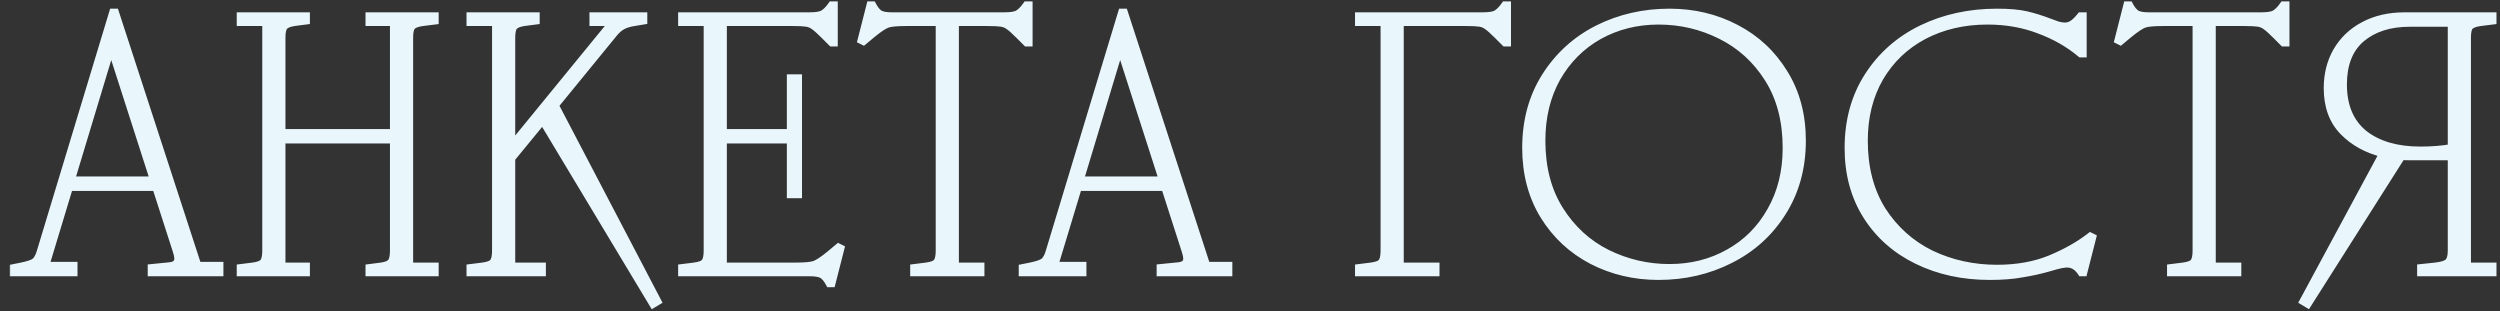 <?xml version="1.0" encoding="UTF-8"?> <svg xmlns="http://www.w3.org/2000/svg" width="233" height="29" viewBox="0 0 233 29" fill="none"><rect x="0" y="0" width="233" height="29" fill="#333333" stroke="none"/><mask id="path-1-outside-1_7871_36" maskUnits="userSpaceOnUse" x="0.574" y="-0.651" width="233" height="30" fill="black"><rect fill="white" x="0.574" y="-0.651" width="233" height="30"></rect><path d="M10.291 4.473L6.551 16.849H14.405L10.427 4.473H10.291ZM1.315 25.009L1.995 24.873C2.652 24.737 3.083 24.589 3.287 24.431C3.514 24.249 3.695 23.921 3.831 23.445L10.563 1.209H10.699L18.383 24.805H20.423V25.349H14.167V25.009L15.527 24.873C15.935 24.85 16.218 24.782 16.377 24.669C16.558 24.533 16.649 24.34 16.649 24.091C16.649 23.909 16.593 23.649 16.479 23.309L14.575 17.393H6.415L4.171 24.805H6.823V25.349H1.315V25.009ZM22.464 2.025V1.549H28.482V1.889L27.428 2.025C26.952 2.093 26.624 2.229 26.442 2.433C26.284 2.614 26.204 2.977 26.204 3.521V12.429H36.744V2.025H34.466V1.549H40.484V1.889L39.396 2.025C38.875 2.093 38.524 2.229 38.342 2.433C38.184 2.614 38.104 2.977 38.104 3.521V24.873H40.484V25.349H34.466V25.009L35.52 24.873C35.996 24.805 36.314 24.68 36.472 24.499C36.654 24.295 36.744 23.921 36.744 23.377V12.973H26.204V24.873H28.482V25.349H22.464V25.009L23.552 24.873C24.074 24.805 24.414 24.68 24.572 24.499C24.754 24.295 24.844 23.921 24.844 23.377V2.025H22.464ZM43.88 2.025V1.549H49.898V1.889L48.844 2.025C48.368 2.093 48.04 2.229 47.858 2.433C47.7 2.614 47.62 2.977 47.62 3.521V13.585H47.756L57.208 2.025H55.338V1.549H59.928V1.889L59.112 2.025C58.659 2.093 58.285 2.206 57.99 2.365C57.696 2.523 57.412 2.773 57.14 3.113L51.666 9.811L61.22 28.069L60.88 28.273L50.578 11.137L47.62 14.741V24.873H50.476V25.349H43.88V25.009L44.968 24.873C45.49 24.805 45.83 24.68 45.988 24.499C46.17 24.295 46.26 23.921 46.26 23.377V2.025H43.88ZM63.603 2.025V1.549H75.435C76.047 1.549 76.478 1.481 76.727 1.345C76.999 1.186 77.271 0.914 77.543 0.529H77.679V3.929H77.543L76.863 3.249C76.432 2.818 76.115 2.535 75.911 2.399C75.707 2.24 75.469 2.138 75.197 2.093C74.925 2.047 74.483 2.025 73.871 2.025H67.343V12.429H73.735V7.329H74.347V18.073H73.735V12.973H67.343V24.873H74.143C75.027 24.873 75.628 24.816 75.945 24.703C76.262 24.589 76.727 24.283 77.339 23.785L78.155 23.105L78.291 23.173L77.475 26.369H77.339C77.135 25.983 76.908 25.711 76.659 25.553C76.41 25.417 76.024 25.349 75.503 25.349H63.603V25.009L64.691 24.873C65.212 24.805 65.552 24.68 65.711 24.499C65.892 24.295 65.983 23.921 65.983 23.377V2.025H63.603ZM93.593 1.549C94.204 1.549 94.635 1.481 94.885 1.345C95.156 1.186 95.428 0.914 95.701 0.529H95.837V3.929H95.701L95.02 3.249C94.59 2.818 94.272 2.535 94.069 2.399C93.865 2.24 93.626 2.138 93.355 2.093C93.082 2.047 92.641 2.025 92.028 2.025H88.969V24.873H91.349V25.349H85.228V25.009L86.317 24.873C86.838 24.805 87.178 24.68 87.337 24.499C87.518 24.295 87.609 23.921 87.609 23.377V2.025H84.481C83.597 2.025 82.996 2.081 82.678 2.195C82.361 2.308 81.897 2.614 81.284 3.113L80.469 3.793L80.332 3.725L81.148 0.529H81.284C81.489 0.914 81.715 1.186 81.965 1.345C82.214 1.481 82.599 1.549 83.121 1.549H93.593ZM104.322 4.473L100.582 16.849H108.436L104.458 4.473H104.322ZM95.346 25.009L96.026 24.873C96.684 24.737 97.114 24.589 97.318 24.431C97.545 24.249 97.726 23.921 97.862 23.445L104.594 1.209H104.73L112.414 24.805H114.454V25.349H108.198V25.009L109.558 24.873C109.966 24.85 110.25 24.782 110.408 24.669C110.59 24.533 110.68 24.34 110.68 24.091C110.68 23.909 110.624 23.649 110.51 23.309L108.606 17.393H100.446L98.202 24.805H100.854V25.349H95.346V25.009ZM126.689 2.025V1.549H138.181C138.793 1.549 139.223 1.481 139.473 1.345C139.745 1.186 140.017 0.914 140.289 0.529H140.425V3.929H140.289L139.609 3.249C139.178 2.818 138.861 2.535 138.657 2.399C138.453 2.24 138.215 2.138 137.943 2.093C137.671 2.047 137.229 2.025 136.617 2.025H130.429V24.873H133.761V25.349H126.689V25.009L127.777 24.873C128.298 24.805 128.638 24.68 128.797 24.499C128.978 24.295 129.069 23.921 129.069 23.377V2.025H126.689ZM155.597 25.009C157.637 25.009 159.484 24.544 161.139 23.615C162.816 22.685 164.131 21.371 165.083 19.671C166.058 17.971 166.545 16.01 166.545 13.789C166.545 11.25 165.978 9.085 164.845 7.295C163.712 5.504 162.227 4.155 160.391 3.249C158.578 2.342 156.64 1.889 154.577 1.889C152.537 1.889 150.678 2.353 149.001 3.283C147.346 4.212 146.032 5.527 145.057 7.227C144.105 8.927 143.629 10.887 143.629 13.109C143.629 15.647 144.196 17.812 145.329 19.603C146.462 21.393 147.936 22.742 149.749 23.649C151.585 24.555 153.534 25.009 155.597 25.009ZM142.269 13.789C142.269 11.273 142.87 9.063 144.071 7.159C145.295 5.232 146.916 3.759 148.933 2.739C150.973 1.719 153.194 1.209 155.597 1.209C157.841 1.209 159.892 1.696 161.751 2.671C163.632 3.645 165.128 5.039 166.239 6.853C167.35 8.643 167.905 10.729 167.905 13.109C167.905 15.625 167.293 17.846 166.069 19.773C164.868 21.677 163.247 23.139 161.207 24.159C159.19 25.179 156.98 25.689 154.577 25.689C152.333 25.689 150.27 25.201 148.389 24.227C146.53 23.252 145.046 21.869 143.935 20.079C142.824 18.265 142.269 16.169 142.269 13.789ZM185.442 25.689C182.949 25.689 180.705 25.201 178.71 24.227C176.715 23.252 175.151 21.869 174.018 20.079C172.885 18.288 172.318 16.191 172.318 13.789C172.318 11.25 172.93 9.029 174.154 7.125C175.378 5.221 177.033 3.759 179.118 2.739C181.226 1.719 183.561 1.209 186.122 1.209C187.255 1.209 188.162 1.288 188.842 1.447C189.522 1.605 190.247 1.832 191.018 2.127C191.267 2.217 191.517 2.308 191.766 2.399C192.015 2.467 192.242 2.501 192.446 2.501C192.695 2.501 192.933 2.433 193.16 2.297C193.387 2.161 193.647 1.911 193.942 1.549H194.078V4.949H193.942C192.831 4.019 191.539 3.283 190.066 2.739C188.593 2.172 186.983 1.889 185.238 1.889C183.017 1.889 181.022 2.353 179.254 3.283C177.509 4.212 176.137 5.527 175.14 7.227C174.165 8.927 173.678 10.887 173.678 13.109C173.678 15.647 174.245 17.823 175.378 19.637C176.534 21.427 178.053 22.787 179.934 23.717C181.838 24.623 183.901 25.077 186.122 25.077C187.981 25.077 189.635 24.782 191.086 24.193C192.559 23.581 193.806 22.878 194.826 22.085L194.962 22.153L194.146 25.349H194.01C193.647 24.805 193.194 24.533 192.65 24.533C192.31 24.533 191.777 24.646 191.052 24.873C190.191 25.122 189.329 25.315 188.468 25.451C187.629 25.609 186.621 25.689 185.442 25.689ZM210.733 1.549C211.345 1.549 211.776 1.481 212.025 1.345C212.297 1.186 212.569 0.914 212.841 0.529H212.977V3.929H212.841L212.161 3.249C211.73 2.818 211.413 2.535 211.209 2.399C211.005 2.24 210.767 2.138 210.495 2.093C210.223 2.047 209.781 2.025 209.169 2.025H206.109V24.873H208.489V25.349H202.369V25.009L203.457 24.873C203.978 24.805 204.318 24.68 204.477 24.499C204.658 24.295 204.749 23.921 204.749 23.377V2.025H201.621C200.737 2.025 200.136 2.081 199.819 2.195C199.502 2.308 199.037 2.614 198.425 3.113L197.609 3.793L197.473 3.725L198.289 0.529H198.425C198.629 0.914 198.856 1.186 199.105 1.345C199.354 1.481 199.74 1.549 200.261 1.549H210.733ZM232.272 24.873V25.349H225.676V25.009L226.968 24.873C227.58 24.805 227.988 24.68 228.192 24.499C228.418 24.295 228.532 23.921 228.532 23.377V14.537H224.52C224.202 14.537 223.964 14.525 223.806 14.503L215.068 28.273L214.728 28.069L222.174 14.265C220.655 13.902 219.408 13.222 218.434 12.225C217.459 11.227 216.972 9.89 216.972 8.213C216.972 6.943 217.255 5.81 217.822 4.813C218.411 3.793 219.238 2.999 220.304 2.433C221.392 1.843 222.661 1.549 224.112 1.549H232.272V1.889L231.184 2.025C230.662 2.093 230.311 2.229 230.13 2.433C229.971 2.614 229.892 2.977 229.892 3.521V24.873H232.272ZM218.332 7.873C218.332 9.89 218.978 11.431 220.27 12.497C221.584 13.539 223.352 14.061 225.574 14.061C226.639 14.061 227.625 13.981 228.532 13.823V2.093H224.588C222.706 2.093 221.188 2.58 220.032 3.555C218.898 4.529 218.332 5.969 218.332 7.873Z"></path></mask><path d="M10.291 4.473L6.551 16.849H14.405L10.427 4.473H10.291ZM1.315 25.009L1.995 24.873C2.652 24.737 3.083 24.589 3.287 24.431C3.514 24.249 3.695 23.921 3.831 23.445L10.563 1.209H10.699L18.383 24.805H20.423V25.349H14.167V25.009L15.527 24.873C15.935 24.85 16.218 24.782 16.377 24.669C16.558 24.533 16.649 24.34 16.649 24.091C16.649 23.909 16.593 23.649 16.479 23.309L14.575 17.393H6.415L4.171 24.805H6.823V25.349H1.315V25.009ZM22.464 2.025V1.549H28.482V1.889L27.428 2.025C26.952 2.093 26.624 2.229 26.442 2.433C26.284 2.614 26.204 2.977 26.204 3.521V12.429H36.744V2.025H34.466V1.549H40.484V1.889L39.396 2.025C38.875 2.093 38.524 2.229 38.342 2.433C38.184 2.614 38.104 2.977 38.104 3.521V24.873H40.484V25.349H34.466V25.009L35.52 24.873C35.996 24.805 36.314 24.68 36.472 24.499C36.654 24.295 36.744 23.921 36.744 23.377V12.973H26.204V24.873H28.482V25.349H22.464V25.009L23.552 24.873C24.074 24.805 24.414 24.68 24.572 24.499C24.754 24.295 24.844 23.921 24.844 23.377V2.025H22.464ZM43.88 2.025V1.549H49.898V1.889L48.844 2.025C48.368 2.093 48.04 2.229 47.858 2.433C47.7 2.614 47.62 2.977 47.62 3.521V13.585H47.756L57.208 2.025H55.338V1.549H59.928V1.889L59.112 2.025C58.659 2.093 58.285 2.206 57.99 2.365C57.696 2.523 57.412 2.773 57.14 3.113L51.666 9.811L61.22 28.069L60.88 28.273L50.578 11.137L47.62 14.741V24.873H50.476V25.349H43.88V25.009L44.968 24.873C45.49 24.805 45.83 24.68 45.988 24.499C46.17 24.295 46.26 23.921 46.26 23.377V2.025H43.88ZM63.603 2.025V1.549H75.435C76.047 1.549 76.478 1.481 76.727 1.345C76.999 1.186 77.271 0.914 77.543 0.529H77.679V3.929H77.543L76.863 3.249C76.432 2.818 76.115 2.535 75.911 2.399C75.707 2.24 75.469 2.138 75.197 2.093C74.925 2.047 74.483 2.025 73.871 2.025H67.343V12.429H73.735V7.329H74.347V18.073H73.735V12.973H67.343V24.873H74.143C75.027 24.873 75.628 24.816 75.945 24.703C76.262 24.589 76.727 24.283 77.339 23.785L78.155 23.105L78.291 23.173L77.475 26.369H77.339C77.135 25.983 76.908 25.711 76.659 25.553C76.41 25.417 76.024 25.349 75.503 25.349H63.603V25.009L64.691 24.873C65.212 24.805 65.552 24.68 65.711 24.499C65.892 24.295 65.983 23.921 65.983 23.377V2.025H63.603ZM93.593 1.549C94.204 1.549 94.635 1.481 94.885 1.345C95.156 1.186 95.428 0.914 95.701 0.529H95.837V3.929H95.701L95.02 3.249C94.59 2.818 94.272 2.535 94.069 2.399C93.865 2.24 93.626 2.138 93.355 2.093C93.082 2.047 92.641 2.025 92.028 2.025H88.969V24.873H91.349V25.349H85.228V25.009L86.317 24.873C86.838 24.805 87.178 24.68 87.337 24.499C87.518 24.295 87.609 23.921 87.609 23.377V2.025H84.481C83.597 2.025 82.996 2.081 82.678 2.195C82.361 2.308 81.897 2.614 81.284 3.113L80.469 3.793L80.332 3.725L81.148 0.529H81.284C81.489 0.914 81.715 1.186 81.965 1.345C82.214 1.481 82.599 1.549 83.121 1.549H93.593ZM104.322 4.473L100.582 16.849H108.436L104.458 4.473H104.322ZM95.346 25.009L96.026 24.873C96.684 24.737 97.114 24.589 97.318 24.431C97.545 24.249 97.726 23.921 97.862 23.445L104.594 1.209H104.73L112.414 24.805H114.454V25.349H108.198V25.009L109.558 24.873C109.966 24.85 110.25 24.782 110.408 24.669C110.59 24.533 110.68 24.34 110.68 24.091C110.68 23.909 110.624 23.649 110.51 23.309L108.606 17.393H100.446L98.202 24.805H100.854V25.349H95.346V25.009ZM126.689 2.025V1.549H138.181C138.793 1.549 139.223 1.481 139.473 1.345C139.745 1.186 140.017 0.914 140.289 0.529H140.425V3.929H140.289L139.609 3.249C139.178 2.818 138.861 2.535 138.657 2.399C138.453 2.24 138.215 2.138 137.943 2.093C137.671 2.047 137.229 2.025 136.617 2.025H130.429V24.873H133.761V25.349H126.689V25.009L127.777 24.873C128.298 24.805 128.638 24.68 128.797 24.499C128.978 24.295 129.069 23.921 129.069 23.377V2.025H126.689ZM155.597 25.009C157.637 25.009 159.484 24.544 161.139 23.615C162.816 22.685 164.131 21.371 165.083 19.671C166.058 17.971 166.545 16.01 166.545 13.789C166.545 11.25 165.978 9.085 164.845 7.295C163.712 5.504 162.227 4.155 160.391 3.249C158.578 2.342 156.64 1.889 154.577 1.889C152.537 1.889 150.678 2.353 149.001 3.283C147.346 4.212 146.032 5.527 145.057 7.227C144.105 8.927 143.629 10.887 143.629 13.109C143.629 15.647 144.196 17.812 145.329 19.603C146.462 21.393 147.936 22.742 149.749 23.649C151.585 24.555 153.534 25.009 155.597 25.009ZM142.269 13.789C142.269 11.273 142.87 9.063 144.071 7.159C145.295 5.232 146.916 3.759 148.933 2.739C150.973 1.719 153.194 1.209 155.597 1.209C157.841 1.209 159.892 1.696 161.751 2.671C163.632 3.645 165.128 5.039 166.239 6.853C167.35 8.643 167.905 10.729 167.905 13.109C167.905 15.625 167.293 17.846 166.069 19.773C164.868 21.677 163.247 23.139 161.207 24.159C159.19 25.179 156.98 25.689 154.577 25.689C152.333 25.689 150.27 25.201 148.389 24.227C146.53 23.252 145.046 21.869 143.935 20.079C142.824 18.265 142.269 16.169 142.269 13.789ZM185.442 25.689C182.949 25.689 180.705 25.201 178.71 24.227C176.715 23.252 175.151 21.869 174.018 20.079C172.885 18.288 172.318 16.191 172.318 13.789C172.318 11.25 172.93 9.029 174.154 7.125C175.378 5.221 177.033 3.759 179.118 2.739C181.226 1.719 183.561 1.209 186.122 1.209C187.255 1.209 188.162 1.288 188.842 1.447C189.522 1.605 190.247 1.832 191.018 2.127C191.267 2.217 191.517 2.308 191.766 2.399C192.015 2.467 192.242 2.501 192.446 2.501C192.695 2.501 192.933 2.433 193.16 2.297C193.387 2.161 193.647 1.911 193.942 1.549H194.078V4.949H193.942C192.831 4.019 191.539 3.283 190.066 2.739C188.593 2.172 186.983 1.889 185.238 1.889C183.017 1.889 181.022 2.353 179.254 3.283C177.509 4.212 176.137 5.527 175.14 7.227C174.165 8.927 173.678 10.887 173.678 13.109C173.678 15.647 174.245 17.823 175.378 19.637C176.534 21.427 178.053 22.787 179.934 23.717C181.838 24.623 183.901 25.077 186.122 25.077C187.981 25.077 189.635 24.782 191.086 24.193C192.559 23.581 193.806 22.878 194.826 22.085L194.962 22.153L194.146 25.349H194.01C193.647 24.805 193.194 24.533 192.65 24.533C192.31 24.533 191.777 24.646 191.052 24.873C190.191 25.122 189.329 25.315 188.468 25.451C187.629 25.609 186.621 25.689 185.442 25.689ZM210.733 1.549C211.345 1.549 211.776 1.481 212.025 1.345C212.297 1.186 212.569 0.914 212.841 0.529H212.977V3.929H212.841L212.161 3.249C211.73 2.818 211.413 2.535 211.209 2.399C211.005 2.24 210.767 2.138 210.495 2.093C210.223 2.047 209.781 2.025 209.169 2.025H206.109V24.873H208.489V25.349H202.369V25.009L203.457 24.873C203.978 24.805 204.318 24.68 204.477 24.499C204.658 24.295 204.749 23.921 204.749 23.377V2.025H201.621C200.737 2.025 200.136 2.081 199.819 2.195C199.502 2.308 199.037 2.614 198.425 3.113L197.609 3.793L197.473 3.725L198.289 0.529H198.425C198.629 0.914 198.856 1.186 199.105 1.345C199.354 1.481 199.74 1.549 200.261 1.549H210.733ZM232.272 24.873V25.349H225.676V25.009L226.968 24.873C227.58 24.805 227.988 24.68 228.192 24.499C228.418 24.295 228.532 23.921 228.532 23.377V14.537H224.52C224.202 14.537 223.964 14.525 223.806 14.503L215.068 28.273L214.728 28.069L222.174 14.265C220.655 13.902 219.408 13.222 218.434 12.225C217.459 11.227 216.972 9.89 216.972 8.213C216.972 6.943 217.255 5.81 217.822 4.813C218.411 3.793 219.238 2.999 220.304 2.433C221.392 1.843 222.661 1.549 224.112 1.549H232.272V1.889L231.184 2.025C230.662 2.093 230.311 2.229 230.13 2.433C229.971 2.614 229.892 2.977 229.892 3.521V24.873H232.272ZM218.332 7.873C218.332 9.89 218.978 11.431 220.27 12.497C221.584 13.539 223.352 14.061 225.574 14.061C226.639 14.061 227.625 13.981 228.532 13.823V2.093H224.588C222.706 2.093 221.188 2.58 220.032 3.555C218.898 4.529 218.332 5.969 218.332 7.873Z" fill="#E9F7FD"></path><path d="M10.291 4.473V4.073H9.994L9.908 4.357L10.291 4.473ZM6.551 16.849L6.168 16.733L6.012 17.249H6.551V16.849ZM14.405 16.849V17.249H14.954L14.786 16.726L14.405 16.849ZM10.427 4.473L10.808 4.35L10.719 4.073H10.427V4.473ZM1.315 25.009L1.237 24.616L0.915 24.681V25.009H1.315ZM1.995 24.873L2.074 25.265L2.076 25.264L1.995 24.873ZM3.287 24.431L3.533 24.746L3.537 24.743L3.287 24.431ZM3.831 23.445L3.448 23.329L3.447 23.335L3.831 23.445ZM10.563 1.209V0.809H10.266L10.18 1.093L10.563 1.209ZM10.699 1.209L11.079 1.085L10.99 0.809H10.699V1.209ZM18.383 24.805L18.003 24.928L18.093 25.205H18.383V24.805ZM20.423 24.805H20.823V24.405H20.423V24.805ZM20.423 25.349V25.749H20.823V25.349H20.423ZM14.167 25.349H13.767V25.749H14.167V25.349ZM14.167 25.009L14.127 24.611L13.767 24.647V25.009H14.167ZM15.527 24.873L15.505 24.473L15.496 24.474L15.487 24.475L15.527 24.873ZM16.377 24.669L16.61 24.994L16.617 24.989L16.377 24.669ZM16.479 23.309L16.098 23.431L16.1 23.435L16.479 23.309ZM14.575 17.393L14.956 17.27L14.867 16.993H14.575V17.393ZM6.415 17.393V16.993H6.118L6.032 17.277L6.415 17.393ZM4.171 24.805L3.788 24.689L3.632 25.205H4.171V24.805ZM6.823 24.805H7.223V24.405H6.823V24.805ZM6.823 25.349V25.749H7.223V25.349H6.823ZM1.315 25.349H0.915V25.749H1.315V25.349ZM10.291 4.473L9.908 4.357L6.168 16.733L6.551 16.849L6.934 16.964L10.674 4.588L10.291 4.473ZM6.551 16.849V17.249H14.405V16.849V16.449H6.551V16.849ZM14.405 16.849L14.786 16.726L10.808 4.35L10.427 4.473L10.046 4.595L14.024 16.971L14.405 16.849ZM10.427 4.473V4.073H10.291V4.473V4.873H10.427V4.473ZM1.315 25.009L1.394 25.401L2.074 25.265L1.995 24.873L1.917 24.48L1.237 24.616L1.315 25.009ZM1.995 24.873L2.076 25.264C2.414 25.194 2.704 25.12 2.941 25.039C3.171 24.96 3.379 24.866 3.533 24.746L3.287 24.431L3.042 24.115C2.991 24.154 2.882 24.213 2.682 24.282C2.488 24.348 2.233 24.415 1.914 24.481L1.995 24.873ZM3.287 24.431L3.537 24.743C3.86 24.485 4.071 24.06 4.216 23.555L3.831 23.445L3.447 23.335C3.319 23.781 3.168 24.014 3.037 24.118L3.287 24.431ZM3.831 23.445L4.214 23.561L10.946 1.325L10.563 1.209L10.18 1.093L3.448 23.329L3.831 23.445ZM10.563 1.209V1.609H10.699V1.209V0.809H10.563V1.209ZM10.699 1.209L10.319 1.332L18.003 24.928L18.383 24.805L18.764 24.681L11.079 1.085L10.699 1.209ZM18.383 24.805V25.205H20.423V24.805V24.405H18.383V24.805ZM20.423 24.805H20.023V25.349H20.423H20.823V24.805H20.423ZM20.423 25.349V24.949H14.167V25.349V25.749H20.423V25.349ZM14.167 25.349H14.567V25.009H14.167H13.767V25.349H14.167ZM14.167 25.009L14.207 25.407L15.567 25.271L15.527 24.873L15.487 24.475L14.127 24.611L14.167 25.009ZM15.527 24.873L15.549 25.272C15.966 25.249 16.351 25.179 16.61 24.994L16.377 24.669L16.145 24.343C16.086 24.385 15.904 24.451 15.505 24.473L15.527 24.873ZM16.377 24.669L16.617 24.989C16.91 24.769 17.049 24.451 17.049 24.091H16.649H16.249C16.249 24.229 16.207 24.297 16.137 24.349L16.377 24.669ZM16.649 24.091H17.049C17.049 23.842 16.975 23.531 16.859 23.182L16.479 23.309L16.1 23.435C16.21 23.766 16.249 23.976 16.249 24.091H16.649ZM16.479 23.309L16.86 23.186L14.956 17.27L14.575 17.393L14.194 17.515L16.098 23.431L16.479 23.309ZM14.575 17.393V16.993H6.415V17.393V17.793H14.575V17.393ZM6.415 17.393L6.032 17.277L3.788 24.689L4.171 24.805L4.554 24.921L6.798 17.509L6.415 17.393ZM4.171 24.805V25.205H6.823V24.805V24.405H4.171V24.805ZM6.823 24.805H6.423V25.349H6.823H7.223V24.805H6.823ZM6.823 25.349V24.949H1.315V25.349V25.749H6.823V25.349ZM1.315 25.349H1.715V25.009H1.315H0.915V25.349H1.315ZM22.464 2.025H22.064V2.425H22.464V2.025ZM22.464 1.549V1.149H22.064V1.549H22.464ZM28.482 1.549H28.882V1.149H28.482V1.549ZM28.482 1.889L28.533 2.285L28.882 2.24V1.889H28.482ZM27.428 2.025L27.377 1.628L27.372 1.629L27.428 2.025ZM26.442 2.433L26.143 2.167L26.141 2.169L26.442 2.433ZM26.204 12.429H25.804V12.829H26.204V12.429ZM36.744 12.429V12.829H37.144V12.429H36.744ZM36.744 2.025H37.144V1.625H36.744V2.025ZM34.466 2.025H34.066V2.425H34.466V2.025ZM34.466 1.549V1.149H34.066V1.549H34.466ZM40.484 1.549H40.884V1.149H40.484V1.549ZM40.484 1.889L40.534 2.286L40.884 2.242V1.889H40.484ZM39.396 2.025L39.347 1.628L39.344 1.628L39.396 2.025ZM38.342 2.433L38.043 2.167L38.041 2.169L38.342 2.433ZM38.104 24.873H37.704V25.273H38.104V24.873ZM40.484 24.873H40.884V24.473H40.484V24.873ZM40.484 25.349V25.749H40.884V25.349H40.484ZM34.466 25.349H34.066V25.749H34.466V25.349ZM34.466 25.009L34.415 24.612L34.066 24.657V25.009H34.466ZM35.52 24.873L35.571 25.269L35.577 25.269L35.52 24.873ZM36.472 24.499L36.173 24.233L36.171 24.235L36.472 24.499ZM36.744 12.973H37.144V12.573H36.744V12.973ZM26.204 12.973V12.573H25.804V12.973H26.204ZM26.204 24.873H25.804V25.273H26.204V24.873ZM28.482 24.873H28.882V24.473H28.482V24.873ZM28.482 25.349V25.749H28.882V25.349H28.482ZM22.464 25.349H22.064V25.749H22.464V25.349ZM22.464 25.009L22.415 24.612L22.064 24.655V25.009H22.464ZM23.552 24.873L23.602 25.27L23.604 25.269L23.552 24.873ZM24.572 24.499L24.273 24.233L24.271 24.235L24.572 24.499ZM24.844 2.025H25.244V1.625H24.844V2.025ZM22.464 2.025H22.864V1.549H22.464H22.064V2.025H22.464ZM22.464 1.549V1.949H28.482V1.549V1.149H22.464V1.549ZM28.482 1.549H28.082V1.889H28.482H28.882V1.549H28.482ZM28.482 1.889L28.431 1.492L27.377 1.628L27.428 2.025L27.479 2.421L28.533 2.285L28.482 1.889ZM27.428 2.025L27.372 1.629C26.866 1.701 26.42 1.855 26.143 2.167L26.442 2.433L26.741 2.698C26.827 2.602 27.038 2.484 27.485 2.421L27.428 2.025ZM26.442 2.433L26.141 2.169C26 2.331 25.92 2.54 25.873 2.755C25.825 2.974 25.804 3.232 25.804 3.521H26.204H26.604C26.604 3.265 26.623 3.07 26.654 2.926C26.687 2.778 26.726 2.716 26.743 2.696L26.442 2.433ZM26.204 3.521H25.804V12.429H26.204H26.604V3.521H26.204ZM26.204 12.429V12.829H36.744V12.429V12.029H26.204V12.429ZM36.744 12.429H37.144V2.025H36.744H36.344V12.429H36.744ZM36.744 2.025V1.625H34.466V2.025V2.425H36.744V2.025ZM34.466 2.025H34.866V1.549H34.466H34.066V2.025H34.466ZM34.466 1.549V1.949H40.484V1.549V1.149H34.466V1.549ZM40.484 1.549H40.084V1.889H40.484H40.884V1.549H40.484ZM40.484 1.889L40.435 1.492L39.347 1.628L39.396 2.025L39.446 2.422L40.534 2.286L40.484 1.889ZM39.396 2.025L39.344 1.628C38.804 1.698 38.326 1.849 38.043 2.167L38.342 2.433L38.641 2.698C38.721 2.608 38.945 2.487 39.448 2.421L39.396 2.025ZM38.342 2.433L38.041 2.169C37.9 2.331 37.82 2.54 37.773 2.755C37.725 2.974 37.704 3.232 37.704 3.521H38.104H38.504C38.504 3.265 38.523 3.07 38.554 2.926C38.587 2.778 38.626 2.716 38.643 2.696L38.342 2.433ZM38.104 3.521H37.704V24.873H38.104H38.504V3.521H38.104ZM38.104 24.873V25.273H40.484V24.873V24.473H38.104V24.873ZM40.484 24.873H40.084V25.349H40.484H40.884V24.873H40.484ZM40.484 25.349V24.949H34.466V25.349V25.749H40.484V25.349ZM34.466 25.349H34.866V25.009H34.466H34.066V25.349H34.466ZM34.466 25.009L34.517 25.405L35.571 25.269L35.52 24.873L35.469 24.476L34.415 24.612L34.466 25.009ZM35.52 24.873L35.577 25.269C36.067 25.198 36.513 25.059 36.773 24.762L36.472 24.499L36.171 24.235C36.114 24.301 35.925 24.411 35.464 24.477L35.52 24.873ZM36.472 24.499L36.771 24.764C37.057 24.443 37.144 23.935 37.144 23.377H36.744H36.344C36.344 23.906 36.25 24.147 36.173 24.233L36.472 24.499ZM36.744 23.377H37.144V12.973H36.744H36.344V23.377H36.744ZM36.744 12.973V12.573H26.204V12.973V13.373H36.744V12.973ZM26.204 12.973H25.804V24.873H26.204H26.604V12.973H26.204ZM26.204 24.873V25.273H28.482V24.873V24.473H26.204V24.873ZM28.482 24.873H28.082V25.349H28.482H28.882V24.873H28.482ZM28.482 25.349V24.949H22.464V25.349V25.749H28.482V25.349ZM22.464 25.349H22.864V25.009H22.464H22.064V25.349H22.464ZM22.464 25.009L22.514 25.405L23.602 25.27L23.552 24.873L23.503 24.476L22.415 24.612L22.464 25.009ZM23.552 24.873L23.604 25.269C23.882 25.233 24.129 25.18 24.336 25.104C24.54 25.029 24.733 24.922 24.873 24.762L24.572 24.499L24.271 24.235C24.253 24.256 24.197 24.303 24.061 24.353C23.928 24.401 23.744 24.444 23.5 24.476L23.552 24.873ZM24.572 24.499L24.871 24.764C25.157 24.443 25.244 23.935 25.244 23.377H24.844H24.444C24.444 23.906 24.35 24.147 24.273 24.233L24.572 24.499ZM24.844 23.377H25.244V2.025H24.844H24.444V23.377H24.844ZM24.844 2.025V1.625H22.464V2.025V2.425H24.844V2.025ZM43.88 2.025H43.48V2.425H43.88V2.025ZM43.88 1.549V1.149H43.48V1.549H43.88ZM49.898 1.549H50.298V1.149H49.898V1.549ZM49.898 1.889L49.949 2.285L50.298 2.24V1.889H49.898ZM48.844 2.025L48.793 1.628L48.788 1.629L48.844 2.025ZM47.858 2.433L47.559 2.167L47.557 2.169L47.858 2.433ZM47.62 13.585H47.22V13.985H47.62V13.585ZM47.756 13.585V13.985H47.946L48.066 13.838L47.756 13.585ZM57.208 2.025L57.518 2.278L58.052 1.625H57.208V2.025ZM55.338 2.025H54.938V2.425H55.338V2.025ZM55.338 1.549V1.149H54.938V1.549H55.338ZM59.928 1.549H60.328V1.149H59.928V1.549ZM59.928 1.889L59.994 2.283L60.328 2.227V1.889H59.928ZM59.112 2.025L59.172 2.42L59.178 2.419L59.112 2.025ZM57.99 2.365L57.801 2.012V2.012L57.99 2.365ZM57.14 3.113L57.45 3.366L57.453 3.363L57.14 3.113ZM51.666 9.811L51.356 9.558L51.189 9.762L51.312 9.996L51.666 9.811ZM61.22 28.069L61.426 28.412L61.75 28.218L61.575 27.883L61.22 28.069ZM60.88 28.273L60.537 28.479L60.743 28.821L61.086 28.616L60.88 28.273ZM50.578 11.137L50.921 10.931L50.629 10.444L50.269 10.883L50.578 11.137ZM47.62 14.741L47.311 14.487L47.22 14.598V14.741H47.62ZM47.62 24.873H47.22V25.273H47.62V24.873ZM50.476 24.873H50.876V24.473H50.476V24.873ZM50.476 25.349V25.749H50.876V25.349H50.476ZM43.88 25.349H43.48V25.749H43.88V25.349ZM43.88 25.009L43.831 24.612L43.48 24.655V25.009H43.88ZM44.968 24.873L45.018 25.27L45.02 25.269L44.968 24.873ZM45.988 24.499L45.689 24.233L45.687 24.235L45.988 24.499ZM46.26 2.025H46.66V1.625H46.26V2.025ZM43.88 2.025H44.28V1.549H43.88H43.48V2.025H43.88ZM43.88 1.549V1.949H49.898V1.549V1.149H43.88V1.549ZM49.898 1.549H49.498V1.889H49.898H50.298V1.549H49.898ZM49.898 1.889L49.847 1.492L48.793 1.628L48.844 2.025L48.895 2.421L49.949 2.285L49.898 1.889ZM48.844 2.025L48.788 1.629C48.282 1.701 47.836 1.855 47.559 2.167L47.858 2.433L48.157 2.698C48.243 2.602 48.454 2.484 48.901 2.421L48.844 2.025ZM47.858 2.433L47.557 2.169C47.416 2.331 47.336 2.54 47.289 2.755C47.241 2.974 47.22 3.232 47.22 3.521H47.62H48.02C48.02 3.265 48.039 3.07 48.071 2.926C48.103 2.778 48.142 2.716 48.159 2.696L47.858 2.433ZM47.62 3.521H47.22V13.585H47.62H48.02V3.521H47.62ZM47.62 13.585V13.985H47.756V13.585V13.185H47.62V13.585ZM47.756 13.585L48.066 13.838L57.518 2.278L57.208 2.025L56.899 1.771L47.447 13.331L47.756 13.585ZM57.208 2.025V1.625H55.338V2.025V2.425H57.208V2.025ZM55.338 2.025H55.738V1.549H55.338H54.938V2.025H55.338ZM55.338 1.549V1.949H59.928V1.549V1.149H55.338V1.549ZM59.928 1.549H59.528V1.889H59.928H60.328V1.549H59.928ZM59.928 1.889L59.862 1.494L59.047 1.63L59.112 2.025L59.178 2.419L59.994 2.283L59.928 1.889ZM59.112 2.025L59.053 1.629C58.57 1.702 58.148 1.825 57.801 2.012L57.99 2.365L58.18 2.717C58.422 2.586 58.748 2.484 59.172 2.42L59.112 2.025ZM57.99 2.365L57.801 2.012C57.447 2.203 57.124 2.493 56.828 2.863L57.14 3.113L57.453 3.363C57.701 3.052 57.944 2.844 58.18 2.717L57.99 2.365ZM57.14 3.113L56.831 2.86L51.356 9.558L51.666 9.811L51.976 10.064L57.45 3.366L57.14 3.113ZM51.666 9.811L51.312 9.996L60.866 28.254L61.22 28.069L61.575 27.883L52.021 9.625L51.666 9.811ZM61.22 28.069L61.014 27.726L60.674 27.93L60.88 28.273L61.086 28.616L61.426 28.412L61.22 28.069ZM60.88 28.273L61.223 28.067L50.921 10.931L50.578 11.137L50.235 11.343L60.537 28.479L60.88 28.273ZM50.578 11.137L50.269 10.883L47.311 14.487L47.62 14.741L47.929 14.994L50.887 11.39L50.578 11.137ZM47.62 14.741H47.22V24.873H47.62H48.02V14.741H47.62ZM47.62 24.873V25.273H50.476V24.873V24.473H47.62V24.873ZM50.476 24.873H50.076V25.349H50.476H50.876V24.873H50.476ZM50.476 25.349V24.949H43.88V25.349V25.749H50.476V25.349ZM43.88 25.349H44.28V25.009H43.88H43.48V25.349H43.88ZM43.88 25.009L43.93 25.405L45.018 25.27L44.968 24.873L44.919 24.476L43.831 24.612L43.88 25.009ZM44.968 24.873L45.02 25.269C45.298 25.233 45.545 25.18 45.752 25.104C45.956 25.029 46.149 24.922 46.289 24.762L45.988 24.499L45.687 24.235C45.669 24.256 45.613 24.303 45.477 24.353C45.344 24.401 45.16 24.444 44.916 24.476L44.968 24.873ZM45.988 24.499L46.287 24.764C46.573 24.443 46.66 23.935 46.66 23.377H46.26H45.86C45.86 23.906 45.766 24.147 45.689 24.233L45.988 24.499ZM46.26 23.377H46.66V2.025H46.26H45.86V23.377H46.26ZM46.26 2.025V1.625H43.88V2.025V2.425H46.26V2.025ZM63.603 2.025H63.203V2.425H63.603V2.025ZM63.603 1.549V1.149H63.203V1.549H63.603ZM76.727 1.345L76.918 1.696L76.928 1.69L76.727 1.345ZM77.543 0.529V0.129H77.336L77.216 0.298L77.543 0.529ZM77.679 0.529H78.079V0.129H77.679V0.529ZM77.679 3.929V4.329H78.079V3.929H77.679ZM77.543 3.929L77.26 4.211L77.377 4.329H77.543V3.929ZM76.863 3.249L76.58 3.531L76.863 3.249ZM75.911 2.399L75.665 2.714L75.677 2.723L75.689 2.731L75.911 2.399ZM75.197 2.093L75.131 2.487L75.197 2.093ZM67.343 2.025V1.625H66.943V2.025H67.343ZM67.343 12.429H66.943V12.829H67.343V12.429ZM73.735 12.429V12.829H74.135V12.429H73.735ZM73.735 7.329V6.929H73.335V7.329H73.735ZM74.347 7.329H74.747V6.929H74.347V7.329ZM74.347 18.073V18.473H74.747V18.073H74.347ZM73.735 18.073H73.335V18.473H73.735V18.073ZM73.735 12.973H74.135V12.573H73.735V12.973ZM67.343 12.973V12.573H66.943V12.973H67.343ZM67.343 24.873H66.943V25.273H67.343V24.873ZM75.945 24.703L75.81 24.326L75.945 24.703ZM77.339 23.785L77.592 24.095L77.595 24.092L77.339 23.785ZM78.155 23.105L78.334 22.747L78.1 22.63L77.899 22.797L78.155 23.105ZM78.291 23.173L78.678 23.272L78.758 22.959L78.47 22.815L78.291 23.173ZM77.475 26.369V26.769H77.786L77.862 26.468L77.475 26.369ZM77.339 26.369L76.985 26.556L77.098 26.769H77.339V26.369ZM76.659 25.553L76.874 25.215L76.862 25.208L76.85 25.201L76.659 25.553ZM63.603 25.349H63.203V25.749H63.603V25.349ZM63.603 25.009L63.553 24.612L63.203 24.655V25.009H63.603ZM64.691 24.873L64.74 25.27L64.743 25.269L64.691 24.873ZM65.711 24.499L65.412 24.233L65.41 24.235L65.711 24.499ZM65.983 2.025H66.383V1.625H65.983V2.025ZM63.603 2.025H64.003V1.549H63.603H63.203V2.025H63.603ZM63.603 1.549V1.949H75.435V1.549V1.149H63.603V1.549ZM75.435 1.549V1.949C76.053 1.949 76.574 1.884 76.918 1.696L76.727 1.345L76.535 0.993C76.382 1.077 76.04 1.149 75.435 1.149V1.549ZM76.727 1.345L76.928 1.69C77.268 1.492 77.58 1.17 77.87 0.759L77.543 0.529L77.216 0.298C76.962 0.658 76.73 0.88 76.525 0.999L76.727 1.345ZM77.543 0.529V0.929H77.679V0.529V0.129H77.543V0.529ZM77.679 0.529H77.279V3.929H77.679H78.079V0.529H77.679ZM77.679 3.929V3.529H77.543V3.929V4.329H77.679V3.929ZM77.543 3.929L77.826 3.646L77.146 2.966L76.863 3.249L76.58 3.531L77.26 4.211L77.543 3.929ZM76.863 3.249L77.146 2.966C76.716 2.536 76.374 2.226 76.133 2.066L75.911 2.399L75.689 2.731C75.856 2.843 76.149 3.1 76.58 3.531L76.863 3.249ZM75.911 2.399L76.156 2.083C75.897 1.881 75.596 1.754 75.263 1.698L75.197 2.093L75.131 2.487C75.342 2.522 75.517 2.599 75.665 2.714L75.911 2.399ZM75.197 2.093L75.263 1.698C74.956 1.647 74.485 1.625 73.871 1.625V2.025V2.425C74.481 2.425 74.894 2.448 75.131 2.487L75.197 2.093ZM73.871 2.025V1.625H67.343V2.025V2.425H73.871V2.025ZM67.343 2.025H66.943V12.429H67.343H67.743V2.025H67.343ZM67.343 12.429V12.829H73.735V12.429V12.029H67.343V12.429ZM73.735 12.429H74.135V7.329H73.735H73.335V12.429H73.735ZM73.735 7.329V7.729H74.347V7.329V6.929H73.735V7.329ZM74.347 7.329H73.947V18.073H74.347H74.747V7.329H74.347ZM74.347 18.073V17.673H73.735V18.073V18.473H74.347V18.073ZM73.735 18.073H74.135V12.973H73.735H73.335V18.073H73.735ZM73.735 12.973V12.573H67.343V12.973V13.373H73.735V12.973ZM67.343 12.973H66.943V24.873H67.343H67.743V12.973H67.343ZM67.343 24.873V25.273H74.143V24.873V24.473H67.343V24.873ZM74.143 24.873V25.273C75.022 25.273 75.688 25.219 76.079 25.079L75.945 24.703L75.81 24.326C75.567 24.413 75.032 24.473 74.143 24.473V24.873ZM75.945 24.703L76.079 25.079C76.468 24.941 76.979 24.594 77.592 24.095L77.339 23.785L77.086 23.474C76.475 23.973 76.057 24.238 75.81 24.326L75.945 24.703ZM77.339 23.785L77.595 24.092L78.411 23.412L78.155 23.105L77.899 22.797L77.083 23.477L77.339 23.785ZM78.155 23.105L77.976 23.462L78.112 23.53L78.291 23.173L78.47 22.815L78.334 22.747L78.155 23.105ZM78.291 23.173L77.903 23.074L77.087 26.27L77.475 26.369L77.862 26.468L78.678 23.272L78.291 23.173ZM77.475 26.369V25.969H77.339V26.369V26.769H77.475V26.369ZM77.339 26.369L77.692 26.181C77.47 25.762 77.203 25.425 76.874 25.215L76.659 25.553L76.444 25.89C76.614 25.998 76.799 26.205 76.985 26.556L77.339 26.369ZM76.659 25.553L76.85 25.201C76.511 25.017 76.044 24.949 75.503 24.949V25.349V25.749C76.005 25.749 76.308 25.817 76.467 25.904L76.659 25.553ZM75.503 25.349V24.949H63.603V25.349V25.749H75.503V25.349ZM63.603 25.349H64.003V25.009H63.603H63.203V25.349H63.603ZM63.603 25.009L63.653 25.405L64.74 25.27L64.691 24.873L64.641 24.476L63.553 24.612L63.603 25.009ZM64.691 24.873L64.743 25.269C65.021 25.233 65.267 25.18 65.475 25.104C65.678 25.029 65.872 24.922 66.012 24.762L65.711 24.499L65.41 24.235C65.391 24.256 65.335 24.303 65.199 24.353C65.066 24.401 64.882 24.444 64.639 24.476L64.691 24.873ZM65.711 24.499L66.01 24.764C66.296 24.443 66.383 23.935 66.383 23.377H65.983H65.583C65.583 23.906 65.489 24.147 65.412 24.233L65.711 24.499ZM65.983 23.377H66.383V2.025H65.983H65.583V23.377H65.983ZM65.983 2.025V1.625H63.603V2.025V2.425H65.983V2.025ZM94.885 1.345L95.076 1.696L95.086 1.69L94.885 1.345ZM95.701 0.529V0.129H95.493L95.374 0.298L95.701 0.529ZM95.837 0.529H96.237V0.129H95.837V0.529ZM95.837 3.929V4.329H96.237V3.929H95.837ZM95.701 3.929L95.418 4.211L95.535 4.329H95.701V3.929ZM95.02 3.249L94.738 3.531V3.531L95.02 3.249ZM94.069 2.399L93.823 2.714L93.834 2.723L93.847 2.731L94.069 2.399ZM93.355 2.093L93.289 2.487L93.355 2.093ZM88.969 2.025V1.625H88.569V2.025H88.969ZM88.969 24.873H88.569V25.273H88.969V24.873ZM91.349 24.873H91.749V24.473H91.349V24.873ZM91.349 25.349V25.749H91.749V25.349H91.349ZM85.228 25.349H84.829V25.749H85.228V25.349ZM85.228 25.009L85.179 24.612L84.829 24.655V25.009H85.228ZM86.317 24.873L86.366 25.27L86.368 25.269L86.317 24.873ZM87.337 24.499L87.037 24.233L87.035 24.235L87.337 24.499ZM87.609 2.025H88.008V1.625H87.609V2.025ZM81.284 3.113L81.032 2.803L81.028 2.805L81.284 3.113ZM80.469 3.793L80.29 4.15L80.524 4.267L80.725 4.1L80.469 3.793ZM80.332 3.725L79.945 3.626L79.865 3.938L80.154 4.082L80.332 3.725ZM81.148 0.529V0.129H80.838L80.761 0.43L81.148 0.529ZM81.284 0.529L81.638 0.341L81.525 0.129H81.284V0.529ZM81.965 1.345L81.75 1.682L81.761 1.689L81.773 1.696L81.965 1.345ZM93.593 1.549V1.949C94.211 1.949 94.731 1.884 95.076 1.696L94.885 1.345L94.693 0.993C94.539 1.077 94.198 1.149 93.593 1.149V1.549ZM94.885 1.345L95.086 1.69C95.426 1.492 95.737 1.17 96.027 0.759L95.701 0.529L95.374 0.298C95.12 0.658 94.887 0.88 94.683 0.999L94.885 1.345ZM95.701 0.529V0.929H95.837V0.529V0.129H95.701V0.529ZM95.837 0.529H95.436V3.929H95.837H96.237V0.529H95.837ZM95.837 3.929V3.529H95.701V3.929V4.329H95.837V3.929ZM95.701 3.929L95.983 3.646L95.303 2.966L95.02 3.249L94.738 3.531L95.418 4.211L95.701 3.929ZM95.02 3.249L95.303 2.966C94.873 2.536 94.531 2.226 94.29 2.066L94.069 2.399L93.847 2.731C94.014 2.843 94.306 3.1 94.738 3.531L95.02 3.249ZM94.069 2.399L94.314 2.083C94.054 1.881 93.753 1.754 93.42 1.698L93.355 2.093L93.289 2.487C93.5 2.522 93.675 2.599 93.823 2.714L94.069 2.399ZM93.355 2.093L93.42 1.698C93.113 1.647 92.643 1.625 92.028 1.625V2.025V2.425C92.638 2.425 93.052 2.448 93.289 2.487L93.355 2.093ZM92.028 2.025V1.625H88.969V2.025V2.425H92.028V2.025ZM88.969 2.025H88.569V24.873H88.969H89.368V2.025H88.969ZM88.969 24.873V25.273H91.349V24.873V24.473H88.969V24.873ZM91.349 24.873H90.948V25.349H91.349H91.749V24.873H91.349ZM91.349 25.349V24.949H85.228V25.349V25.749H91.349V25.349ZM85.228 25.349H85.629V25.009H85.228H84.829V25.349H85.228ZM85.228 25.009L85.278 25.405L86.366 25.27L86.317 24.873L86.267 24.476L85.179 24.612L85.228 25.009ZM86.317 24.873L86.368 25.269C86.646 25.233 86.893 25.18 87.1 25.104C87.304 25.029 87.497 24.922 87.638 24.762L87.337 24.499L87.035 24.235C87.017 24.256 86.961 24.303 86.825 24.353C86.692 24.401 86.508 24.444 86.265 24.476L86.317 24.873ZM87.337 24.499L87.635 24.764C87.921 24.443 88.008 23.935 88.008 23.377H87.609H87.209C87.209 23.906 87.114 24.147 87.037 24.233L87.337 24.499ZM87.609 23.377H88.008V2.025H87.609H87.209V23.377H87.609ZM87.609 2.025V1.625H84.481V2.025V2.425H87.609V2.025ZM84.481 2.025V1.625C83.602 1.625 82.935 1.678 82.544 1.818L82.678 2.195L82.813 2.571C83.057 2.484 83.591 2.425 84.481 2.425V2.025ZM82.678 2.195L82.544 1.818C82.156 1.957 81.644 2.303 81.032 2.803L81.284 3.113L81.537 3.423C82.149 2.925 82.567 2.659 82.813 2.571L82.678 2.195ZM81.284 3.113L81.028 2.805L80.212 3.485L80.469 3.793L80.725 4.1L81.541 3.42L81.284 3.113ZM80.469 3.793L80.647 3.435L80.511 3.367L80.332 3.725L80.154 4.082L80.29 4.15L80.469 3.793ZM80.332 3.725L80.72 3.824L81.536 0.628L81.148 0.529L80.761 0.43L79.945 3.626L80.332 3.725ZM81.148 0.529V0.929H81.284V0.529V0.129H81.148V0.529ZM81.284 0.529L80.931 0.716C81.153 1.135 81.421 1.473 81.75 1.682L81.965 1.345L82.179 1.007C82.01 0.899 81.824 0.693 81.638 0.341L81.284 0.529ZM81.965 1.345L81.773 1.696C82.112 1.881 82.579 1.949 83.121 1.949V1.549V1.149C82.619 1.149 82.316 1.081 82.156 0.993L81.965 1.345ZM83.121 1.549V1.949H93.593V1.549V1.149H83.121V1.549ZM104.322 4.473V4.073H104.025L103.94 4.357L104.322 4.473ZM100.582 16.849L100.2 16.733L100.044 17.249H100.582V16.849ZM108.436 16.849V17.249H108.985L108.817 16.726L108.436 16.849ZM104.458 4.473L104.839 4.35L104.75 4.073H104.458V4.473ZM95.346 25.009L95.268 24.616L94.946 24.681V25.009H95.346ZM96.026 24.873L96.105 25.265L96.108 25.264L96.026 24.873ZM97.318 24.431L97.564 24.746L97.568 24.743L97.318 24.431ZM97.862 23.445L97.48 23.329L97.478 23.335L97.862 23.445ZM104.594 1.209V0.809H104.298L104.212 1.093L104.594 1.209ZM104.73 1.209L105.111 1.085L105.021 0.809H104.73V1.209ZM112.414 24.805L112.034 24.928L112.124 25.205H112.414V24.805ZM114.454 24.805H114.854V24.405H114.454V24.805ZM114.454 25.349V25.749H114.854V25.349H114.454ZM108.198 25.349H107.798V25.749H108.198V25.349ZM108.198 25.009L108.159 24.611L107.798 24.647V25.009H108.198ZM109.558 24.873L109.536 24.473L109.527 24.474L109.519 24.475L109.558 24.873ZM110.408 24.669L110.641 24.994L110.648 24.989L110.408 24.669ZM110.51 23.309L110.13 23.431L110.131 23.435L110.51 23.309ZM108.606 17.393L108.987 17.27L108.898 16.993H108.606V17.393ZM100.446 17.393V16.993H100.15L100.064 17.277L100.446 17.393ZM98.202 24.805L97.82 24.689L97.663 25.205H98.202V24.805ZM100.854 24.805H101.254V24.405H100.854V24.805ZM100.854 25.349V25.749H101.254V25.349H100.854ZM95.346 25.349H94.946V25.749H95.346V25.349ZM104.322 4.473L103.94 4.357L100.2 16.733L100.582 16.849L100.965 16.964L104.705 4.588L104.322 4.473ZM100.582 16.849V17.249H108.436V16.849V16.449H100.582V16.849ZM108.436 16.849L108.817 16.726L104.839 4.35L104.458 4.473L104.078 4.595L108.056 16.971L108.436 16.849ZM104.458 4.473V4.073H104.322V4.473V4.873H104.458V4.473ZM95.346 25.009L95.425 25.401L96.105 25.265L96.026 24.873L95.948 24.48L95.268 24.616L95.346 25.009ZM96.026 24.873L96.108 25.264C96.446 25.194 96.735 25.12 96.972 25.039C97.202 24.96 97.41 24.866 97.564 24.746L97.318 24.431L97.073 24.115C97.023 24.154 96.913 24.213 96.713 24.282C96.519 24.348 96.264 24.415 95.945 24.481L96.026 24.873ZM97.318 24.431L97.568 24.743C97.891 24.485 98.103 24.06 98.247 23.555L97.862 23.445L97.478 23.335C97.35 23.781 97.199 24.014 97.069 24.118L97.318 24.431ZM97.862 23.445L98.245 23.561L104.977 1.325L104.594 1.209L104.212 1.093L97.48 23.329L97.862 23.445ZM104.594 1.209V1.609H104.73V1.209V0.809H104.594V1.209ZM104.73 1.209L104.35 1.332L112.034 24.928L112.414 24.805L112.795 24.681L105.111 1.085L104.73 1.209ZM112.414 24.805V25.205H114.454V24.805V24.405H112.414V24.805ZM114.454 24.805H114.054V25.349H114.454H114.854V24.805H114.454ZM114.454 25.349V24.949H108.198V25.349V25.749H114.454V25.349ZM108.198 25.349H108.598V25.009H108.198H107.798V25.349H108.198ZM108.198 25.009L108.238 25.407L109.598 25.271L109.558 24.873L109.519 24.475L108.159 24.611L108.198 25.009ZM109.558 24.873L109.581 25.272C109.998 25.249 110.383 25.179 110.641 24.994L110.408 24.669L110.176 24.343C110.117 24.385 109.935 24.451 109.536 24.473L109.558 24.873ZM110.408 24.669L110.648 24.989C110.942 24.769 111.08 24.451 111.08 24.091H110.68H110.28C110.28 24.229 110.238 24.297 110.168 24.349L110.408 24.669ZM110.68 24.091H111.08C111.08 23.842 111.006 23.531 110.89 23.182L110.51 23.309L110.131 23.435C110.241 23.766 110.28 23.976 110.28 24.091H110.68ZM110.51 23.309L110.891 23.186L108.987 17.27L108.606 17.393L108.226 17.515L110.13 23.431L110.51 23.309ZM108.606 17.393V16.993H100.446V17.393V17.793H108.606V17.393ZM100.446 17.393L100.064 17.277L97.82 24.689L98.202 24.805L98.585 24.921L100.829 17.509L100.446 17.393ZM98.202 24.805V25.205H100.854V24.805V24.405H98.202V24.805ZM100.854 24.805H100.454V25.349H100.854H101.254V24.805H100.854ZM100.854 25.349V24.949H95.346V25.349V25.749H100.854V25.349ZM95.346 25.349H95.746V25.009H95.346H94.946V25.349H95.346ZM126.689 2.025H126.289V2.425H126.689V2.025ZM126.689 1.549V1.149H126.289V1.549H126.689ZM139.473 1.345L139.664 1.696L139.674 1.69L139.473 1.345ZM140.289 0.529V0.129H140.082L139.962 0.298L140.289 0.529ZM140.425 0.529H140.825V0.129H140.425V0.529ZM140.425 3.929V4.329H140.825V3.929H140.425ZM140.289 3.929L140.006 4.211L140.123 4.329H140.289V3.929ZM139.609 3.249L139.326 3.531V3.531L139.609 3.249ZM138.657 2.399L138.411 2.714L138.423 2.723L138.435 2.731L138.657 2.399ZM137.943 2.093L137.877 2.487L137.943 2.093ZM130.429 2.025V1.625H130.029V2.025H130.429ZM130.429 24.873H130.029V25.273H130.429V24.873ZM133.761 24.873H134.161V24.473H133.761V24.873ZM133.761 25.349V25.749H134.161V25.349H133.761ZM126.689 25.349H126.289V25.749H126.689V25.349ZM126.689 25.009L126.639 24.612L126.289 24.655V25.009H126.689ZM127.777 24.873L127.826 25.27L127.829 25.269L127.777 24.873ZM128.797 24.499L128.498 24.233L128.496 24.235L128.797 24.499ZM129.069 2.025H129.469V1.625H129.069V2.025ZM126.689 2.025H127.089V1.549H126.689H126.289V2.025H126.689ZM126.689 1.549V1.949H138.181V1.549V1.149H126.689V1.549ZM138.181 1.549V1.949C138.799 1.949 139.32 1.884 139.664 1.696L139.473 1.345L139.281 0.993C139.127 1.077 138.786 1.149 138.181 1.149V1.549ZM139.473 1.345L139.674 1.69C140.014 1.492 140.326 1.17 140.616 0.759L140.289 0.529L139.962 0.298C139.708 0.658 139.475 0.88 139.271 0.999L139.473 1.345ZM140.289 0.529V0.929H140.425V0.529V0.129H140.289V0.529ZM140.425 0.529H140.025V3.929H140.425H140.825V0.529H140.425ZM140.425 3.929V3.529H140.289V3.929V4.329H140.425V3.929ZM140.289 3.929L140.572 3.646L139.892 2.966L139.609 3.249L139.326 3.531L140.006 4.211L140.289 3.929ZM139.609 3.249L139.892 2.966C139.462 2.536 139.119 2.226 138.879 2.066L138.657 2.399L138.435 2.731C138.602 2.843 138.895 3.1 139.326 3.531L139.609 3.249ZM138.657 2.399L138.902 2.083C138.642 1.881 138.342 1.754 138.009 1.698L137.943 2.093L137.877 2.487C138.088 2.522 138.263 2.599 138.411 2.714L138.657 2.399ZM137.943 2.093L138.009 1.698C137.701 1.647 137.231 1.625 136.617 1.625V2.025V2.425C137.227 2.425 137.64 2.448 137.877 2.487L137.943 2.093ZM136.617 2.025V1.625H130.429V2.025V2.425H136.617V2.025ZM130.429 2.025H130.029V24.873H130.429H130.829V2.025H130.429ZM130.429 24.873V25.273H133.761V24.873V24.473H130.429V24.873ZM133.761 24.873H133.361V25.349H133.761H134.161V24.873H133.761ZM133.761 25.349V24.949H126.689V25.349V25.749H133.761V25.349ZM126.689 25.349H127.089V25.009H126.689H126.289V25.349H126.689ZM126.689 25.009L126.738 25.405L127.826 25.27L127.777 24.873L127.727 24.476L126.639 24.612L126.689 25.009ZM127.777 24.873L127.829 25.269C128.107 25.233 128.353 25.18 128.561 25.104C128.764 25.029 128.958 24.922 129.098 24.762L128.797 24.499L128.496 24.235C128.477 24.256 128.421 24.303 128.285 24.353C128.152 24.401 127.968 24.444 127.725 24.476L127.777 24.873ZM128.797 24.499L129.096 24.764C129.382 24.443 129.469 23.935 129.469 23.377H129.069H128.669C128.669 23.906 128.575 24.147 128.498 24.233L128.797 24.499ZM129.069 23.377H129.469V2.025H129.069H128.669V23.377H129.069ZM129.069 2.025V1.625H126.689V2.025V2.425H129.069V2.025ZM161.139 23.615L160.945 23.265L160.943 23.266L161.139 23.615ZM165.083 19.671L164.736 19.472L164.734 19.475L165.083 19.671ZM160.391 3.249L160.212 3.606L160.214 3.607L160.391 3.249ZM149.001 3.283L148.807 2.933L148.805 2.934L149.001 3.283ZM145.057 7.227L144.71 7.028L144.708 7.031L145.057 7.227ZM145.329 19.603L145.667 19.389L145.329 19.603ZM149.749 23.649L149.57 24.006L149.572 24.007L149.749 23.649ZM144.071 7.159L143.733 6.944L143.733 6.945L144.071 7.159ZM148.933 2.739L148.754 2.381L148.753 2.382L148.933 2.739ZM161.751 2.671L161.565 3.025L161.567 3.026L161.751 2.671ZM166.239 6.853L165.898 7.062L165.899 7.063L166.239 6.853ZM166.069 19.773L165.731 19.558L165.731 19.559L166.069 19.773ZM161.207 24.159L161.028 23.801L161.027 23.802L161.207 24.159ZM148.389 24.227L148.203 24.581L148.205 24.582L148.389 24.227ZM143.935 20.079L143.594 20.288L143.595 20.29L143.935 20.079ZM155.597 25.009V25.409C157.7 25.409 159.616 24.929 161.335 23.963L161.139 23.615L160.943 23.266C159.353 24.159 157.574 24.609 155.597 24.609V25.009ZM161.139 23.615L161.333 23.965C163.076 22.998 164.444 21.63 165.432 19.866L165.083 19.671L164.734 19.475C163.818 21.111 162.556 22.372 160.945 23.265L161.139 23.615ZM165.083 19.671L165.43 19.87C166.444 18.101 166.945 16.07 166.945 13.789H166.545H166.145C166.145 15.95 165.672 17.84 164.736 19.472L165.083 19.671ZM166.545 13.789H166.945C166.945 11.189 166.364 8.947 165.183 7.081L164.845 7.295L164.507 7.509C165.592 9.224 166.145 11.311 166.145 13.789H166.545ZM164.845 7.295L165.183 7.081C164.012 5.23 162.472 3.83 160.568 2.89L160.391 3.249L160.214 3.607C161.982 4.48 163.412 5.778 164.507 7.509L164.845 7.295ZM160.391 3.249L160.57 2.891C158.7 1.956 156.701 1.489 154.577 1.489V1.889V2.289C156.579 2.289 158.455 2.728 160.212 3.606L160.391 3.249ZM154.577 1.889V1.489C152.474 1.489 150.548 1.968 148.807 2.933L149.001 3.283L149.195 3.633C150.809 2.738 152.6 2.289 154.577 2.289V1.889ZM149.001 3.283L148.805 2.934C147.085 3.9 145.719 5.267 144.71 7.028L145.057 7.227L145.404 7.426C146.344 5.786 147.607 4.524 149.197 3.631L149.001 3.283ZM145.057 7.227L144.708 7.031C143.718 8.799 143.229 10.829 143.229 13.109H143.629H144.029C144.029 10.946 144.492 9.054 145.406 7.422L145.057 7.227ZM143.629 13.109H143.229C143.229 15.708 143.81 17.95 144.991 19.817L145.329 19.603L145.667 19.389C144.582 17.674 144.029 15.587 144.029 13.109H143.629ZM145.329 19.603L144.991 19.817C146.162 21.666 147.689 23.066 149.57 24.006L149.749 23.649L149.928 23.291C148.183 22.418 146.763 21.121 145.667 19.389L145.329 19.603ZM149.749 23.649L149.572 24.007C151.463 24.941 153.473 25.409 155.597 25.409V25.009V24.609C153.595 24.609 151.707 24.169 149.926 23.29L149.749 23.649ZM142.269 13.789H142.669C142.669 11.339 143.253 9.205 144.409 7.372L144.071 7.159L143.733 6.945C142.487 8.92 141.869 11.206 141.869 13.789H142.269ZM144.071 7.159L144.409 7.373C145.594 5.507 147.161 4.083 149.114 3.096L148.933 2.739L148.753 2.382C146.67 3.434 144.996 4.957 143.733 6.944L144.071 7.159ZM148.933 2.739L149.112 3.096C151.093 2.106 153.253 1.609 155.597 1.609V1.209V0.809C153.136 0.809 150.853 1.332 148.754 2.381L148.933 2.739ZM155.597 1.209V1.609C157.781 1.609 159.768 2.082 161.565 3.025L161.751 2.671L161.937 2.316C160.017 1.31 157.901 0.809 155.597 0.809V1.209ZM161.751 2.671L161.567 3.026C163.383 3.967 164.825 5.31 165.898 7.062L166.239 6.853L166.58 6.644C165.432 4.768 163.881 3.324 161.935 2.315L161.751 2.671ZM166.239 6.853L165.899 7.063C166.966 8.783 167.505 10.793 167.505 13.109H167.905H168.305C168.305 10.664 167.734 8.504 166.579 6.642L166.239 6.853ZM167.905 13.109H167.505C167.505 15.557 166.911 17.702 165.731 19.558L166.069 19.773L166.407 19.987C167.676 17.99 168.305 15.693 168.305 13.109H167.905ZM166.069 19.773L165.731 19.559C164.569 21.401 163.004 22.813 161.028 23.801L161.207 24.159L161.386 24.516C163.49 23.464 165.167 21.953 166.407 19.986L166.069 19.773ZM161.207 24.159L161.027 23.802C159.069 24.792 156.921 25.289 154.577 25.289V25.689V26.089C157.038 26.089 159.311 25.566 161.388 24.516L161.207 24.159ZM154.577 25.689V25.289C152.393 25.289 150.394 24.815 148.573 23.872L148.389 24.227L148.205 24.582C150.147 25.588 152.273 26.089 154.577 26.089V25.689ZM148.389 24.227L148.575 23.872C146.78 22.931 145.348 21.598 144.275 19.868L143.935 20.079L143.595 20.29C144.743 22.141 146.281 23.573 148.203 24.581L148.389 24.227ZM143.935 20.079L144.276 19.87C143.208 18.127 142.669 16.104 142.669 13.789H142.269H141.869C141.869 16.233 142.44 18.404 143.594 20.288L143.935 20.079ZM178.71 24.227L178.534 24.586V24.586L178.71 24.227ZM174.018 20.079L173.68 20.293L174.018 20.079ZM174.154 7.125L173.817 6.908L174.154 7.125ZM179.118 2.739L178.944 2.379L178.942 2.379L179.118 2.739ZM188.842 1.447L188.751 1.836V1.836L188.842 1.447ZM191.018 2.127L190.875 2.5L190.881 2.503L191.018 2.127ZM191.766 2.399L191.629 2.775L191.645 2.78L191.661 2.785L191.766 2.399ZM193.942 1.549V1.149H193.751L193.631 1.296L193.942 1.549ZM194.078 1.549H194.478V1.149H194.078V1.549ZM194.078 4.949V5.349H194.478V4.949H194.078ZM193.942 4.949L193.685 5.255L193.797 5.349H193.942V4.949ZM190.066 2.739L189.922 3.112L189.927 3.114L190.066 2.739ZM179.254 3.283L179.068 2.929L179.066 2.93L179.254 3.283ZM175.14 7.227L174.795 7.024L174.793 7.028L175.14 7.227ZM175.378 19.637L175.039 19.849L175.042 19.854L175.378 19.637ZM179.934 23.717L179.757 24.075L179.762 24.078L179.934 23.717ZM191.086 24.193L191.236 24.563L191.239 24.562L191.086 24.193ZM194.826 22.085L195.005 21.727L194.779 21.614L194.58 21.769L194.826 22.085ZM194.962 22.153L195.349 22.252L195.429 21.939L195.141 21.795L194.962 22.153ZM194.146 25.349V25.749H194.457L194.533 25.448L194.146 25.349ZM194.01 25.349L193.677 25.57L193.796 25.749H194.01V25.349ZM191.052 24.873L191.163 25.257L191.171 25.254L191.052 24.873ZM188.468 25.451L188.405 25.055L188.394 25.058L188.468 25.451ZM185.442 25.689V25.289C183.002 25.289 180.819 24.812 178.885 23.867L178.71 24.227L178.534 24.586C180.59 25.59 182.895 26.089 185.442 26.089V25.689ZM178.71 24.227L178.885 23.867C176.954 22.924 175.448 21.59 174.356 19.865L174.018 20.079L173.68 20.293C174.855 22.149 176.476 23.581 178.534 24.586L178.71 24.227ZM174.018 20.079L174.356 19.865C173.268 18.146 172.718 16.126 172.718 13.789H172.318H171.918C171.918 16.257 172.501 18.43 173.68 20.293L174.018 20.079ZM172.318 13.789H172.718C172.718 11.317 173.313 9.173 174.49 7.341L174.154 7.125L173.817 6.908C172.547 8.884 171.918 11.183 171.918 13.789H172.318ZM174.154 7.125L174.49 7.341C175.674 5.5 177.272 4.087 179.294 3.098L179.118 2.739L178.942 2.379C176.793 3.431 175.082 4.941 173.817 6.908L174.154 7.125ZM179.118 2.739L179.292 3.099C181.341 2.107 183.615 1.609 186.122 1.609V1.209V0.809C183.506 0.809 181.111 1.33 178.944 2.379L179.118 2.739ZM186.122 1.209V1.609C187.241 1.609 188.113 1.687 188.751 1.836L188.842 1.447L188.933 1.057C188.21 0.889 187.269 0.809 186.122 0.809V1.209ZM188.842 1.447L188.751 1.836C189.411 1.99 190.118 2.211 190.875 2.5L191.018 2.127L191.161 1.753C190.376 1.453 189.633 1.221 188.933 1.057L188.842 1.447ZM191.018 2.127L190.881 2.503C191.131 2.593 191.38 2.684 191.629 2.775L191.766 2.399L191.903 2.023C191.653 1.932 191.404 1.841 191.155 1.751L191.018 2.127ZM191.766 2.399L191.661 2.785C191.936 2.86 192.198 2.901 192.446 2.901V2.501V2.101C192.285 2.101 192.095 2.074 191.871 2.013L191.766 2.399ZM192.446 2.501V2.901C192.772 2.901 193.081 2.811 193.366 2.64L193.16 2.297L192.954 1.954C192.786 2.055 192.618 2.101 192.446 2.101V2.501ZM193.16 2.297L193.366 2.64C193.652 2.468 193.947 2.176 194.252 1.801L193.942 1.549L193.631 1.296C193.347 1.646 193.121 1.853 192.954 1.954L193.16 2.297ZM193.942 1.549V1.949H194.078V1.549V1.149H193.942V1.549ZM194.078 1.549H193.678V4.949H194.078H194.478V1.549H194.078ZM194.078 4.949V4.549H193.942V4.949V5.349H194.078V4.949ZM193.942 4.949L194.199 4.642C193.05 3.681 191.717 2.922 190.204 2.363L190.066 2.739L189.927 3.114C191.361 3.643 192.613 4.358 193.685 5.255L193.942 4.949ZM190.066 2.739L190.209 2.365C188.686 1.779 187.027 1.489 185.238 1.489V1.889V2.289C186.939 2.289 188.499 2.565 189.922 3.112L190.066 2.739ZM185.238 1.889V1.489C182.959 1.489 180.899 1.966 179.068 2.929L179.254 3.283L179.44 3.637C181.144 2.741 183.074 2.289 185.238 2.289V1.889ZM179.254 3.283L179.066 2.93C177.256 3.894 175.83 5.26 174.795 7.024L175.14 7.227L175.485 7.429C176.445 5.793 177.762 4.53 179.442 3.636L179.254 3.283ZM175.14 7.227L174.793 7.028C173.779 8.796 173.278 10.827 173.278 13.109H173.678H174.078C174.078 10.948 174.551 9.057 175.487 7.426L175.14 7.227ZM173.678 13.109H173.278C173.278 15.708 173.859 17.961 175.039 19.849L175.378 19.637L175.717 19.425C174.63 17.686 174.078 15.586 174.078 13.109H173.678ZM175.378 19.637L175.042 19.854C176.236 21.704 177.81 23.113 179.757 24.075L179.934 23.717L180.111 23.358C178.296 22.461 176.831 21.151 175.714 19.42L175.378 19.637ZM179.934 23.717L179.762 24.078C181.723 25.011 183.844 25.477 186.122 25.477V25.077V24.677C183.957 24.677 181.953 24.235 180.106 23.355L179.934 23.717ZM186.122 25.077V25.477C188.023 25.477 189.73 25.175 191.236 24.563L191.086 24.193L190.935 23.822C189.541 24.389 187.938 24.677 186.122 24.677V25.077ZM191.086 24.193L191.239 24.562C192.738 23.939 194.018 23.22 195.071 22.4L194.826 22.085L194.58 21.769C193.594 22.536 192.38 23.222 190.932 23.823L191.086 24.193ZM194.826 22.085L194.647 22.442L194.783 22.51L194.962 22.153L195.141 21.795L195.005 21.727L194.826 22.085ZM194.962 22.153L194.574 22.054L193.758 25.25L194.146 25.349L194.533 25.448L195.349 22.252L194.962 22.153ZM194.146 25.349V24.949H194.01V25.349V25.749H194.146V25.349ZM194.01 25.349L194.343 25.127C193.923 24.497 193.356 24.133 192.65 24.133V24.533V24.933C193.032 24.933 193.371 25.112 193.677 25.57L194.01 25.349ZM192.65 24.533V24.133C192.244 24.133 191.661 24.263 190.933 24.491L191.052 24.873L191.171 25.254C191.894 25.029 192.376 24.933 192.65 24.933V24.533ZM191.052 24.873L190.941 24.488C190.095 24.733 189.25 24.922 188.406 25.055L188.468 25.451L188.53 25.846C189.409 25.707 190.286 25.511 191.163 25.257L191.052 24.873ZM188.468 25.451L188.394 25.058C187.587 25.21 186.604 25.289 185.442 25.289V25.689V26.089C186.637 26.089 187.672 26.008 188.542 25.844L188.468 25.451ZM212.025 1.345L212.217 1.696L212.227 1.69L212.025 1.345ZM212.841 0.529V0.129H212.634L212.514 0.298L212.841 0.529ZM212.977 0.529H213.377V0.129H212.977V0.529ZM212.977 3.929V4.329H213.377V3.929H212.977ZM212.841 3.929L212.558 4.211L212.675 4.329H212.841V3.929ZM212.161 3.249L211.878 3.531V3.531L212.161 3.249ZM211.209 2.399L210.964 2.714L210.975 2.723L210.987 2.731L211.209 2.399ZM210.495 2.093L210.429 2.487L210.495 2.093ZM206.109 2.025V1.625H205.709V2.025H206.109ZM206.109 24.873H205.709V25.273H206.109V24.873ZM208.489 24.873H208.889V24.473H208.489V24.873ZM208.489 25.349V25.749H208.889V25.349H208.489ZM202.369 25.349H201.969V25.749H202.369V25.349ZM202.369 25.009L202.319 24.612L201.969 24.655V25.009H202.369ZM203.457 24.873L203.507 25.27L203.509 25.269L203.457 24.873ZM204.477 24.499L204.178 24.233L204.176 24.235L204.477 24.499ZM204.749 2.025H205.149V1.625H204.749V2.025ZM198.425 3.113L198.172 2.803L198.169 2.805L198.425 3.113ZM197.609 3.793L197.43 4.15L197.664 4.267L197.865 4.1L197.609 3.793ZM197.473 3.725L197.086 3.626L197.006 3.938L197.294 4.082L197.473 3.725ZM198.289 0.529V0.129H197.978L197.902 0.43L198.289 0.529ZM198.425 0.529L198.779 0.341L198.666 0.129H198.425V0.529ZM199.105 1.345L198.89 1.682L198.902 1.689L198.914 1.696L199.105 1.345ZM210.733 1.549V1.949C211.352 1.949 211.872 1.884 212.217 1.696L212.025 1.345L211.834 0.993C211.68 1.077 211.339 1.149 210.733 1.149V1.549ZM212.025 1.345L212.227 1.69C212.567 1.492 212.878 1.17 213.168 0.759L212.841 0.529L212.514 0.298C212.26 0.658 212.028 0.88 211.824 0.999L212.025 1.345ZM212.841 0.529V0.929H212.977V0.529V0.129H212.841V0.529ZM212.977 0.529H212.577V3.929H212.977H213.377V0.529H212.977ZM212.977 3.929V3.529H212.841V3.929V4.329H212.977V3.929ZM212.841 3.929L213.124 3.646L212.444 2.966L212.161 3.249L211.878 3.531L212.558 4.211L212.841 3.929ZM212.161 3.249L212.444 2.966C212.014 2.536 211.672 2.226 211.431 2.066L211.209 2.399L210.987 2.731C211.155 2.843 211.447 3.1 211.878 3.531L212.161 3.249ZM211.209 2.399L211.455 2.083C211.195 1.881 210.894 1.754 210.561 1.698L210.495 2.093L210.429 2.487C210.64 2.522 210.815 2.599 210.964 2.714L211.209 2.399ZM210.495 2.093L210.561 1.698C210.254 1.647 209.783 1.625 209.169 1.625V2.025V2.425C209.779 2.425 210.193 2.448 210.429 2.487L210.495 2.093ZM209.169 2.025V1.625H206.109V2.025V2.425H209.169V2.025ZM206.109 2.025H205.709V24.873H206.109H206.509V2.025H206.109ZM206.109 24.873V25.273H208.489V24.873V24.473H206.109V24.873ZM208.489 24.873H208.089V25.349H208.489H208.889V24.873H208.489ZM208.489 25.349V24.949H202.369V25.349V25.749H208.489V25.349ZM202.369 25.349H202.769V25.009H202.369H201.969V25.349H202.369ZM202.369 25.009L202.419 25.405L203.507 25.27L203.457 24.873L203.408 24.476L202.319 24.612L202.369 25.009ZM203.457 24.873L203.509 25.269C203.787 25.233 204.034 25.18 204.241 25.104C204.445 25.029 204.638 24.922 204.778 24.762L204.477 24.499L204.176 24.235C204.158 24.256 204.102 24.303 203.965 24.353C203.833 24.401 203.649 24.444 203.405 24.476L203.457 24.873ZM204.477 24.499L204.776 24.764C205.062 24.443 205.149 23.935 205.149 23.377H204.749H204.349C204.349 23.906 204.255 24.147 204.178 24.233L204.477 24.499ZM204.749 23.377H205.149V2.025H204.749H204.349V23.377H204.749ZM204.749 2.025V1.625H201.621V2.025V2.425H204.749V2.025ZM201.621 2.025V1.625C200.743 1.625 200.076 1.678 199.685 1.818L199.819 2.195L199.954 2.571C200.197 2.484 200.732 2.425 201.621 2.425V2.025ZM199.819 2.195L199.685 1.818C199.296 1.957 198.785 2.303 198.172 2.803L198.425 3.113L198.678 3.423C199.289 2.925 199.707 2.659 199.954 2.571L199.819 2.195ZM198.425 3.113L198.169 2.805L197.353 3.485L197.609 3.793L197.865 4.1L198.681 3.42L198.425 3.113ZM197.609 3.793L197.788 3.435L197.652 3.367L197.473 3.725L197.294 4.082L197.43 4.15L197.609 3.793ZM197.473 3.725L197.861 3.824L198.677 0.628L198.289 0.529L197.902 0.43L197.086 3.626L197.473 3.725ZM198.289 0.529V0.929H198.425V0.529V0.129H198.289V0.529ZM198.425 0.529L198.072 0.716C198.294 1.135 198.561 1.473 198.89 1.682L199.105 1.345L199.32 1.007C199.15 0.899 198.965 0.693 198.779 0.341L198.425 0.529ZM199.105 1.345L198.914 1.696C199.253 1.881 199.72 1.949 200.261 1.949V1.549V1.149C199.759 1.149 199.456 1.081 199.297 0.993L199.105 1.345ZM200.261 1.549V1.949H210.733V1.549V1.149H200.261V1.549ZM232.272 24.873H232.672V24.473H232.272V24.873ZM232.272 25.349V25.749H232.672V25.349H232.272ZM225.676 25.349H225.276V25.749H225.676V25.349ZM225.676 25.009L225.634 24.611L225.276 24.648V25.009H225.676ZM226.968 24.873L227.009 25.27L227.012 25.27L226.968 24.873ZM228.192 24.499L228.457 24.798L228.459 24.796L228.192 24.499ZM228.532 14.537H228.932V14.137H228.532V14.537ZM223.806 14.503L223.862 14.107L223.606 14.07L223.468 14.288L223.806 14.503ZM215.068 28.273L214.862 28.616L215.196 28.816L215.405 28.487L215.068 28.273ZM214.728 28.069L214.376 27.879L214.194 28.215L214.522 28.412L214.728 28.069ZM222.174 14.265L222.526 14.454L222.773 13.996L222.266 13.876L222.174 14.265ZM218.434 12.225L218.72 11.945L218.434 12.225ZM217.822 4.813L217.475 4.613L217.474 4.615L217.822 4.813ZM220.304 2.433L220.491 2.786L220.494 2.784L220.304 2.433ZM232.272 1.549H232.672V1.149H232.272V1.549ZM232.272 1.889L232.321 2.286L232.672 2.242V1.889H232.272ZM231.184 2.025L231.134 1.628L231.132 1.628L231.184 2.025ZM230.13 2.433L229.831 2.167L229.829 2.169L230.13 2.433ZM229.892 24.873H229.492V25.273H229.892V24.873ZM220.27 12.497L220.015 12.805L220.021 12.81L220.27 12.497ZM228.532 13.823L228.601 14.217L228.932 14.159V13.823H228.532ZM228.532 2.093H228.932V1.693H228.532V2.093ZM220.032 3.555L219.774 3.249L219.771 3.251L220.032 3.555ZM232.272 24.873H231.872V25.349H232.272H232.672V24.873H232.272ZM232.272 25.349V24.949H225.676V25.349V25.749H232.272V25.349ZM225.676 25.349H226.076V25.009H225.676H225.276V25.349H225.676ZM225.676 25.009L225.717 25.406L227.009 25.27L226.968 24.873L226.926 24.475L225.634 24.611L225.676 25.009ZM226.968 24.873L227.012 25.27C227.333 25.235 227.614 25.183 227.849 25.111C228.081 25.04 228.295 24.942 228.457 24.798L228.192 24.499L227.926 24.2C227.884 24.237 227.792 24.292 227.616 24.346C227.443 24.398 227.215 24.443 226.923 24.475L226.968 24.873ZM228.192 24.499L228.459 24.796C228.817 24.474 228.932 23.951 228.932 23.377H228.532H228.132C228.132 23.89 228.02 24.115 227.924 24.201L228.192 24.499ZM228.532 23.377H228.932V14.537H228.532H228.132V23.377H228.532ZM228.532 14.537V14.137H224.52V14.537V14.937H228.532V14.537ZM224.52 14.537V14.137C224.207 14.137 223.992 14.125 223.862 14.107L223.806 14.503L223.749 14.899C223.937 14.925 224.198 14.937 224.52 14.937V14.537ZM223.806 14.503L223.468 14.288L214.73 28.058L215.068 28.273L215.405 28.487L224.143 14.717L223.806 14.503ZM215.068 28.273L215.273 27.93L214.933 27.726L214.728 28.069L214.522 28.412L214.862 28.616L215.068 28.273ZM214.728 28.069L215.08 28.259L222.526 14.454L222.174 14.265L221.822 14.075L214.376 27.879L214.728 28.069ZM222.174 14.265L222.266 13.876C220.812 13.528 219.635 12.882 218.72 11.945L218.434 12.225L218.147 12.504C219.181 13.562 220.498 14.276 222.081 14.654L222.174 14.265ZM218.434 12.225L218.72 11.945C217.832 11.037 217.372 9.808 217.372 8.213H216.972H216.572C216.572 9.972 217.085 11.417 218.147 12.504L218.434 12.225ZM216.972 8.213H217.372C217.372 7.005 217.64 5.941 218.169 5.01L217.822 4.813L217.474 4.615C216.869 5.679 216.572 6.882 216.572 8.213H216.972ZM217.822 4.813L218.168 5.013C218.719 4.059 219.491 3.318 220.491 2.786L220.304 2.433L220.116 2.079C218.986 2.68 218.103 3.526 217.475 4.613L217.822 4.813ZM220.304 2.433L220.494 2.784C221.514 2.232 222.716 1.949 224.112 1.949V1.549V1.149C222.606 1.149 221.269 1.455 220.113 2.081L220.304 2.433ZM224.112 1.549V1.949H232.272V1.549V1.149H224.112V1.549ZM232.272 1.549H231.872V1.889H232.272H232.672V1.549H232.272ZM232.272 1.889L232.222 1.492L231.134 1.628L231.184 2.025L231.233 2.422L232.321 2.286L232.272 1.889ZM231.184 2.025L231.132 1.628C230.592 1.698 230.113 1.849 229.831 2.167L230.13 2.433L230.429 2.698C230.509 2.608 230.733 2.487 231.235 2.421L231.184 2.025ZM230.13 2.433L229.829 2.169C229.687 2.331 229.607 2.54 229.56 2.755C229.512 2.974 229.492 3.232 229.492 3.521H229.892H230.292C230.292 3.265 230.31 3.07 230.342 2.926C230.374 2.778 230.413 2.716 230.431 2.696L230.13 2.433ZM229.892 3.521H229.492V24.873H229.892H230.292V3.521H229.892ZM229.892 24.873V25.273H232.272V24.873V24.473H229.892V24.873ZM218.332 7.873H217.932C217.932 9.982 218.612 11.648 220.015 12.805L220.27 12.497L220.524 12.188C219.343 11.214 218.732 9.798 218.732 7.873H218.332ZM220.27 12.497L220.021 12.81C221.426 13.925 223.291 14.461 225.574 14.461V14.061V13.661C223.413 13.661 221.742 13.154 220.518 12.183L220.27 12.497ZM225.574 14.061V14.461C226.659 14.461 227.668 14.38 228.601 14.217L228.532 13.823L228.463 13.429C227.582 13.583 226.619 13.661 225.574 13.661V14.061ZM228.532 13.823H228.932V2.093H228.532H228.132V13.823H228.532ZM228.532 2.093V1.693H224.588V2.093V2.493H228.532V2.093ZM224.588 2.093V1.693C222.636 1.693 221.018 2.2 219.774 3.249L220.032 3.555L220.289 3.86C221.357 2.96 222.777 2.493 224.588 2.493V2.093ZM220.032 3.555L219.771 3.251C218.526 4.322 217.932 5.886 217.932 7.873H218.332H218.732C218.732 6.051 219.27 4.737 220.292 3.858L220.032 3.555Z" fill="#E9F7FD" mask="url(#path-1-outside-1_7871_36)"></path></svg> 